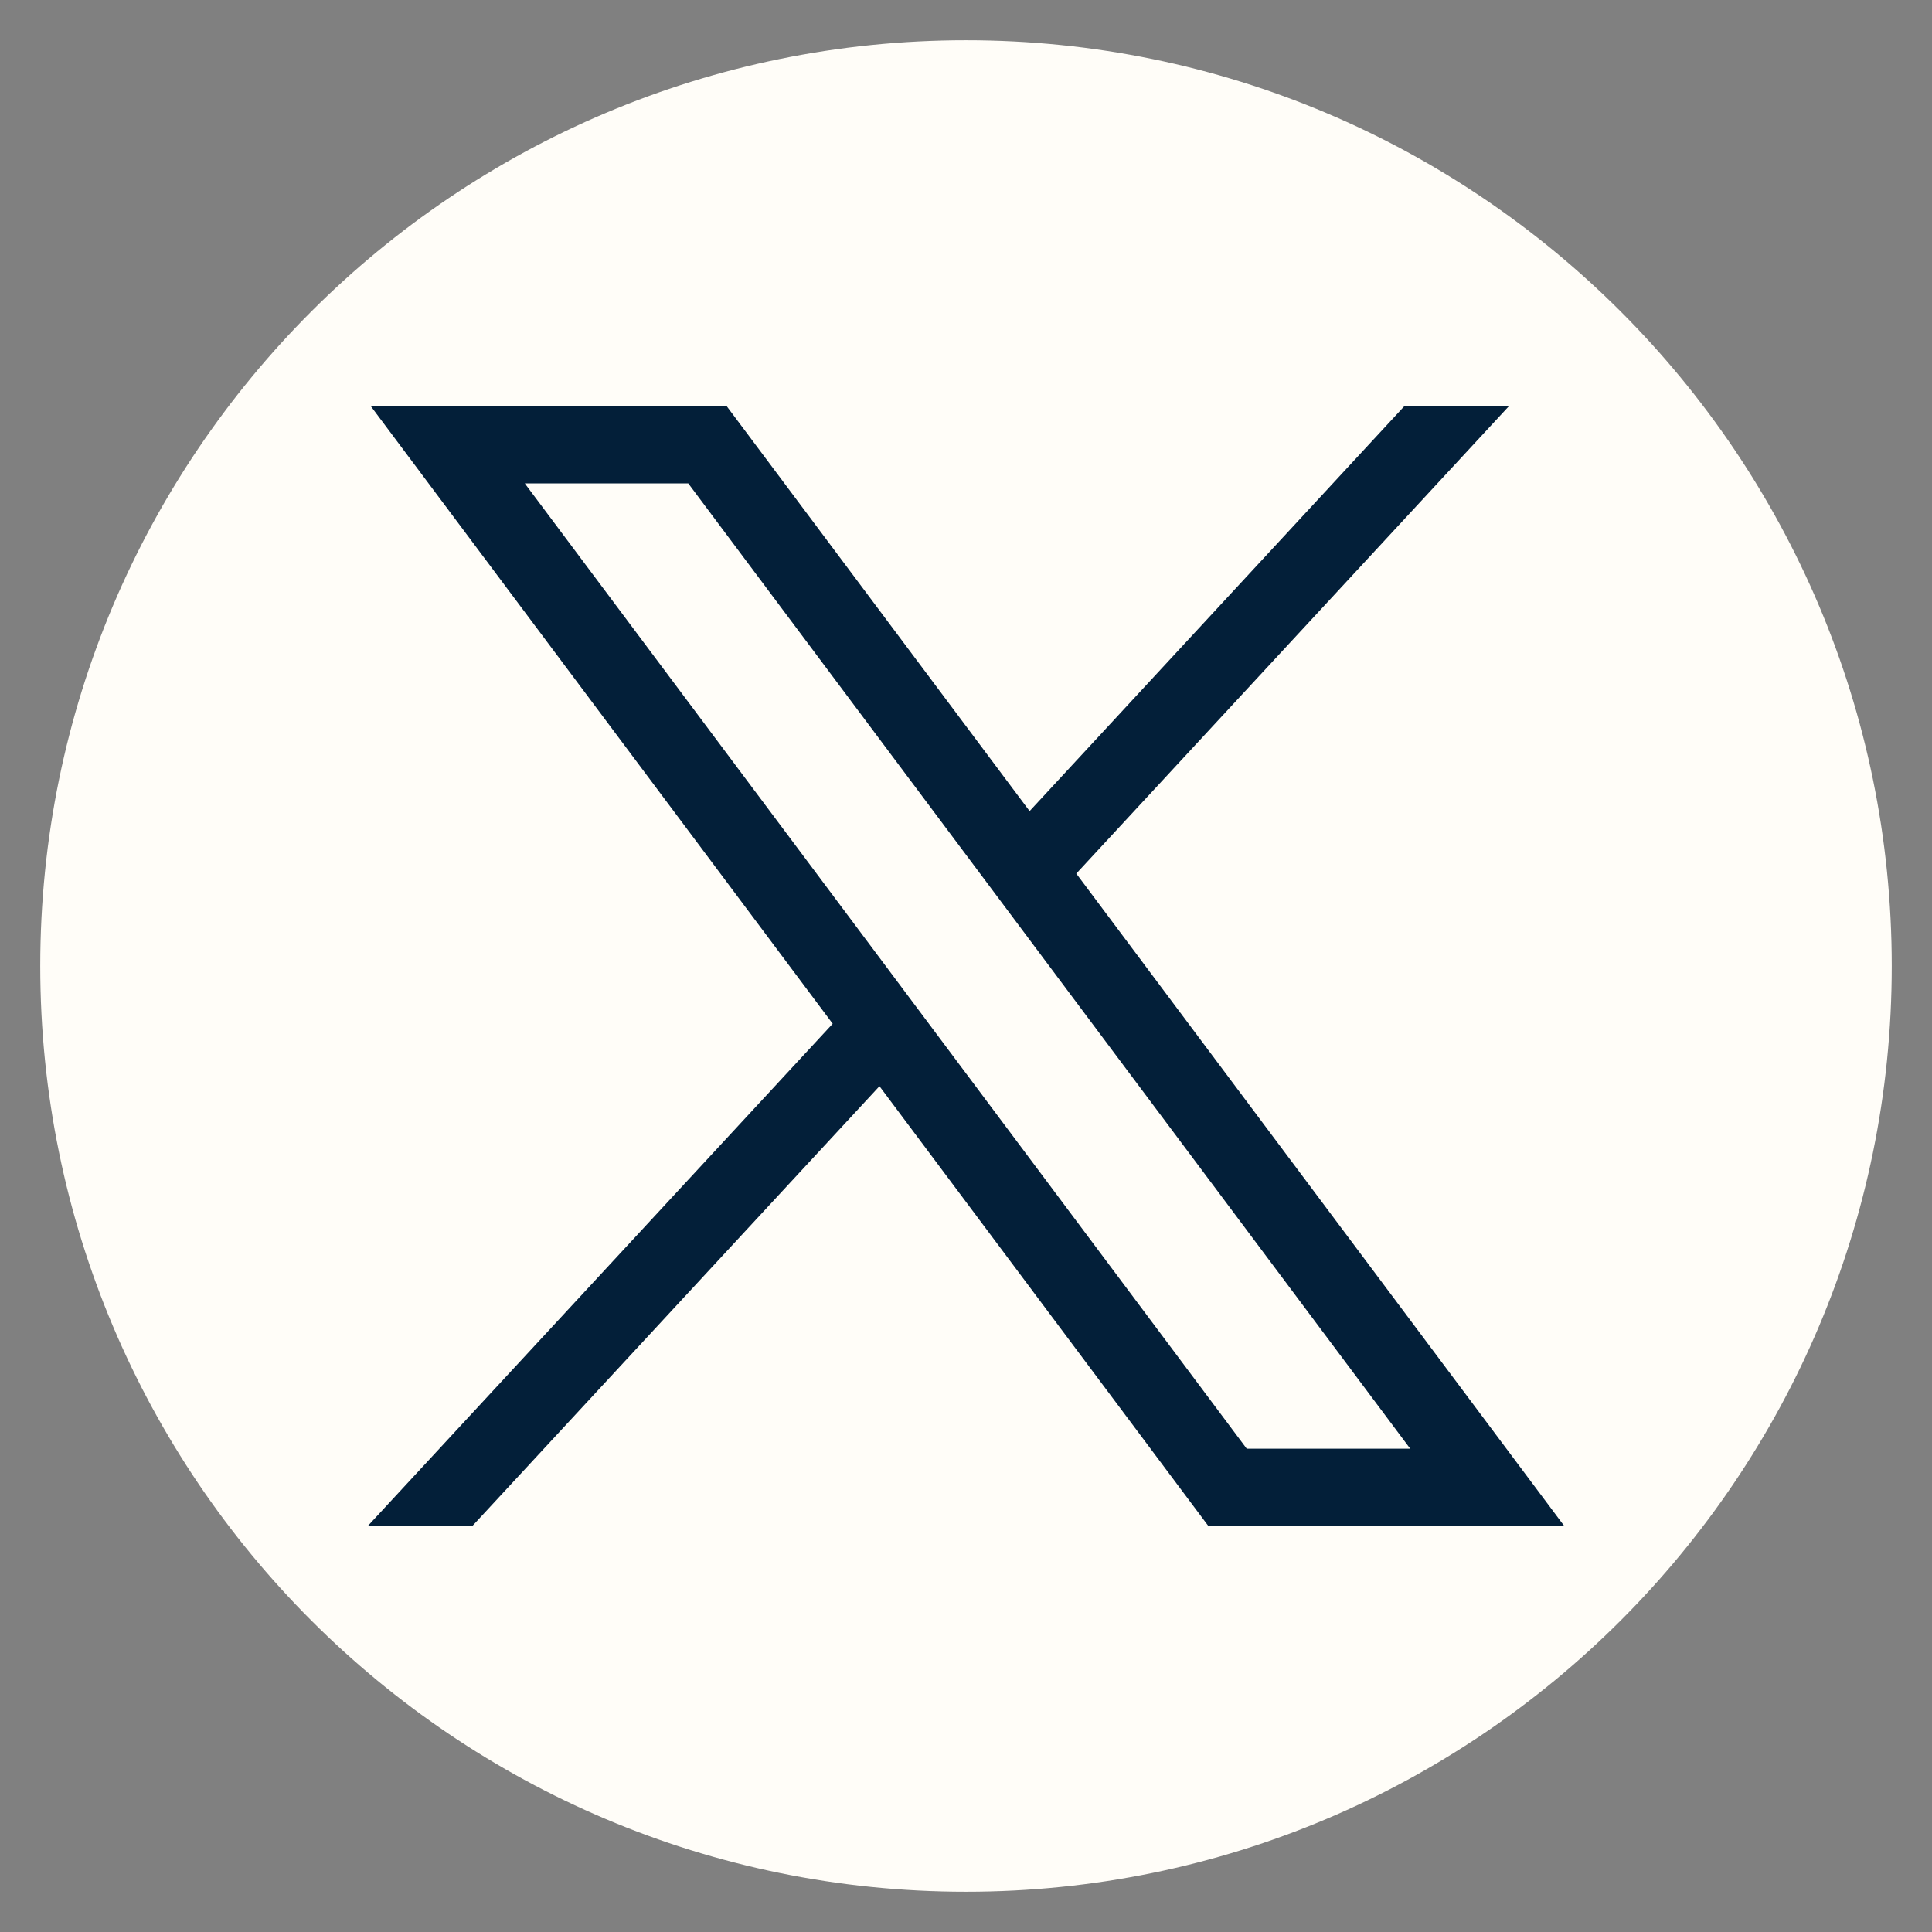 <svg width="24" height="24" viewBox="0 0 24 24" fill="none" xmlns="http://www.w3.org/2000/svg">
    <rect x="0" y="0" width="24" height="24" fill="#808080" stroke="none"/>
    <g id="twitter">
        <path id="icon"
              d="M12 23.5C18.351 23.5 23.5 18.351 23.5 12C23.5 5.649 18.351 0.5 12 0.5C5.649 0.5 0.5 5.649 0.5 12C0.5 18.351 5.649 23.5 12 23.5Z"
              fill="#FFFDF8"></path>
        <path id="round"
              d="M4.608 5.048L10.344 12.717L4.572 18.953H5.871L10.925 13.493L15.008 18.953H19.429L13.37 10.852L18.742 5.048H17.443L12.79 10.076L9.029 5.048H4.608ZM6.519 6.005H8.55L17.518 17.996H15.487L6.519 6.005Z"
              fill="#031F39"></path>
    </g>
</svg>